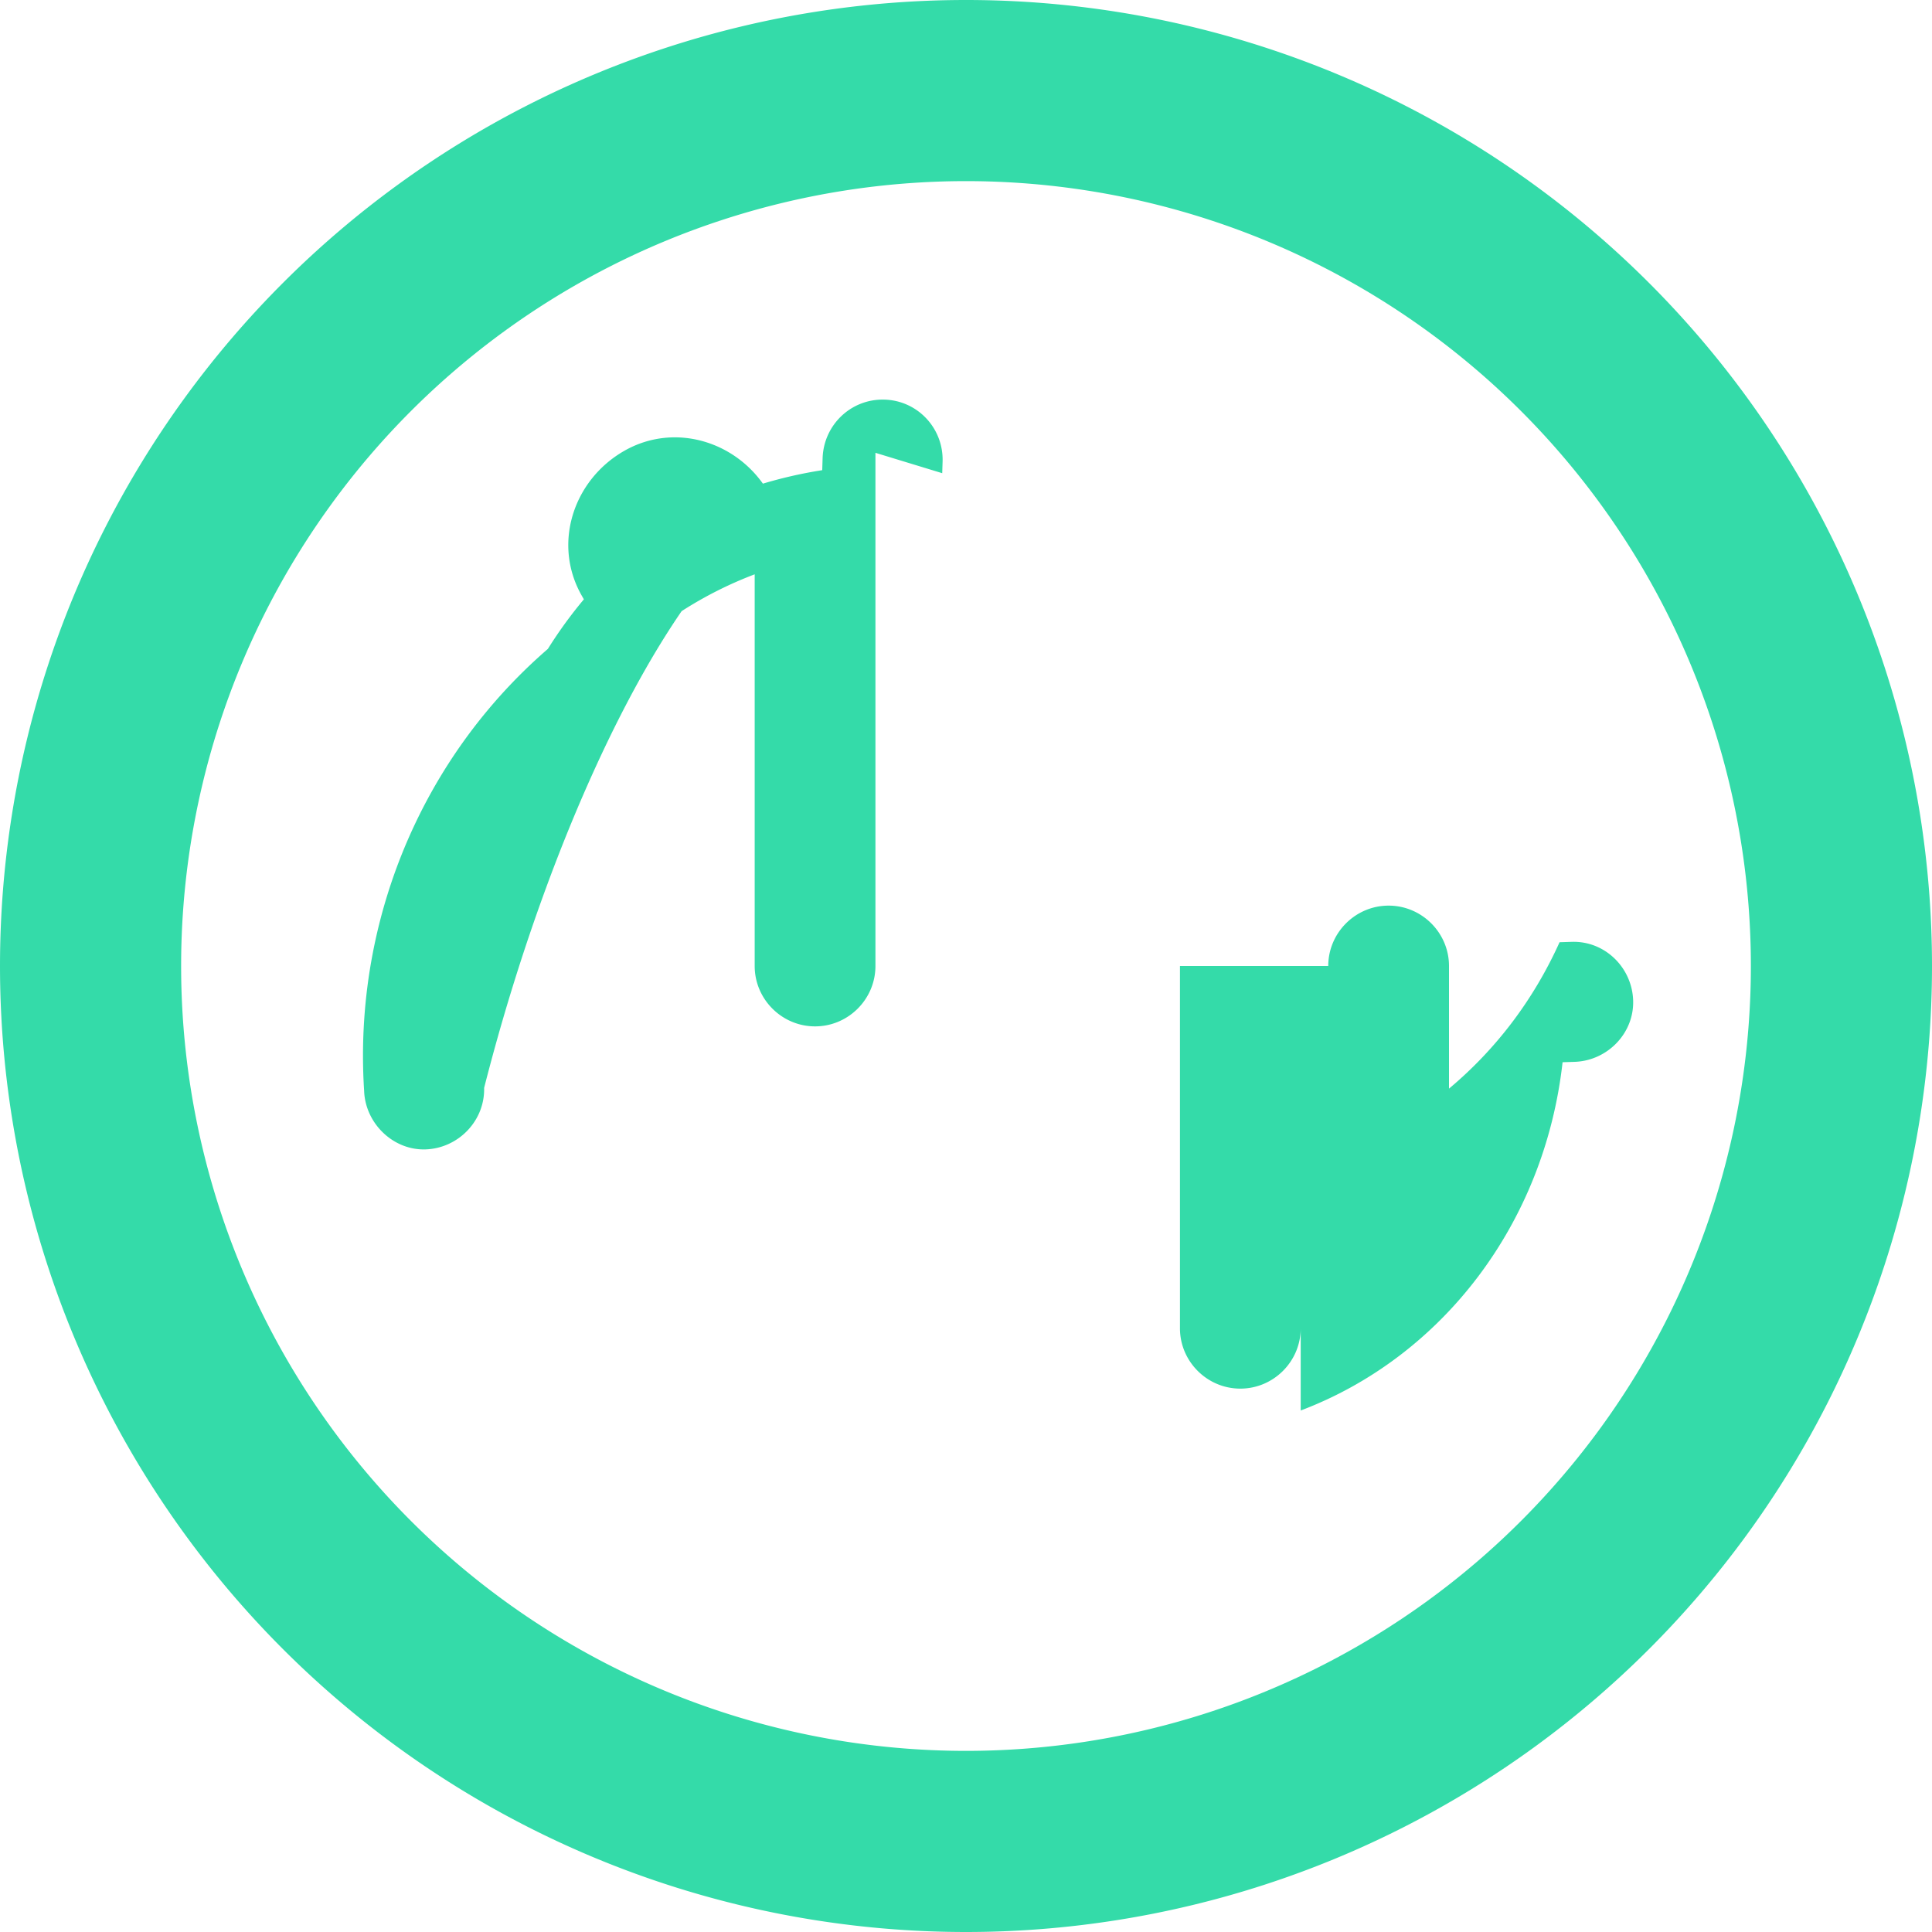 <svg xmlns="http://www.w3.org/2000/svg" viewBox="0 0 512 512">
  <!--!Font Awesome Free 6.5.1 by @fontawesome - https://fontawesome.com License - https://fontawesome.com/license/free Copyright 2024 Fonticons, Inc.-->
  <path fill="#34dba9" d="M464 256A208 208 0 1 0 48 256a208 208 0 1 0 416 0zM0 256a256 256 0 1 1 512 0A256 256 0 1 1 0 256zM232 120V256c0 8.8-7.2 16-16 16s-16-7.2-16-16V152.2c-37.5 14.2-64.6 49.5-69.4 92.3l-3.2 .1c-8.8 .3-16-6.8-16.3-15.5s6.8-16 15.5-16.3l3.2-.1c3.5-22.3 14.3-42.8 29.3-58.8s36.5-25.8 58.8-29.3l.1-3.2c.3-8.8 7.5-15.7 16.3-15.5s15.7 7.5 15.5 16.3l-.1 3.2zM128.3 288.3c.2 8.8-6.9 16-15.5 16.3s-16-6.9-16.3-15.5c-3.2-49.4 19.2-97.6 60.5-126.3l-2.8-4.9c-7.8-13.6-2.4-30.6 11.2-38.4s30.6-2.4 38.4 11.2l2.8 4.9C180.1 149.3 147.2 214.2 128.3 288.3zM352 256c0-8.8 7.2-16 16-16s16 7.2 16 16v32.5c12.3-10.3 22.3-23.3 29.3-38.8l3.2-.1c8.8-.3 16 6.8 16.3 15.5s-6.8 16-15.5 16.3l-3.2 .1c-4.8 42.8-31.9 78.1-69.4 92.3V352c0 8.8-7.2 16-16 16s-16-7.2-16-16V256z"/>
</svg>